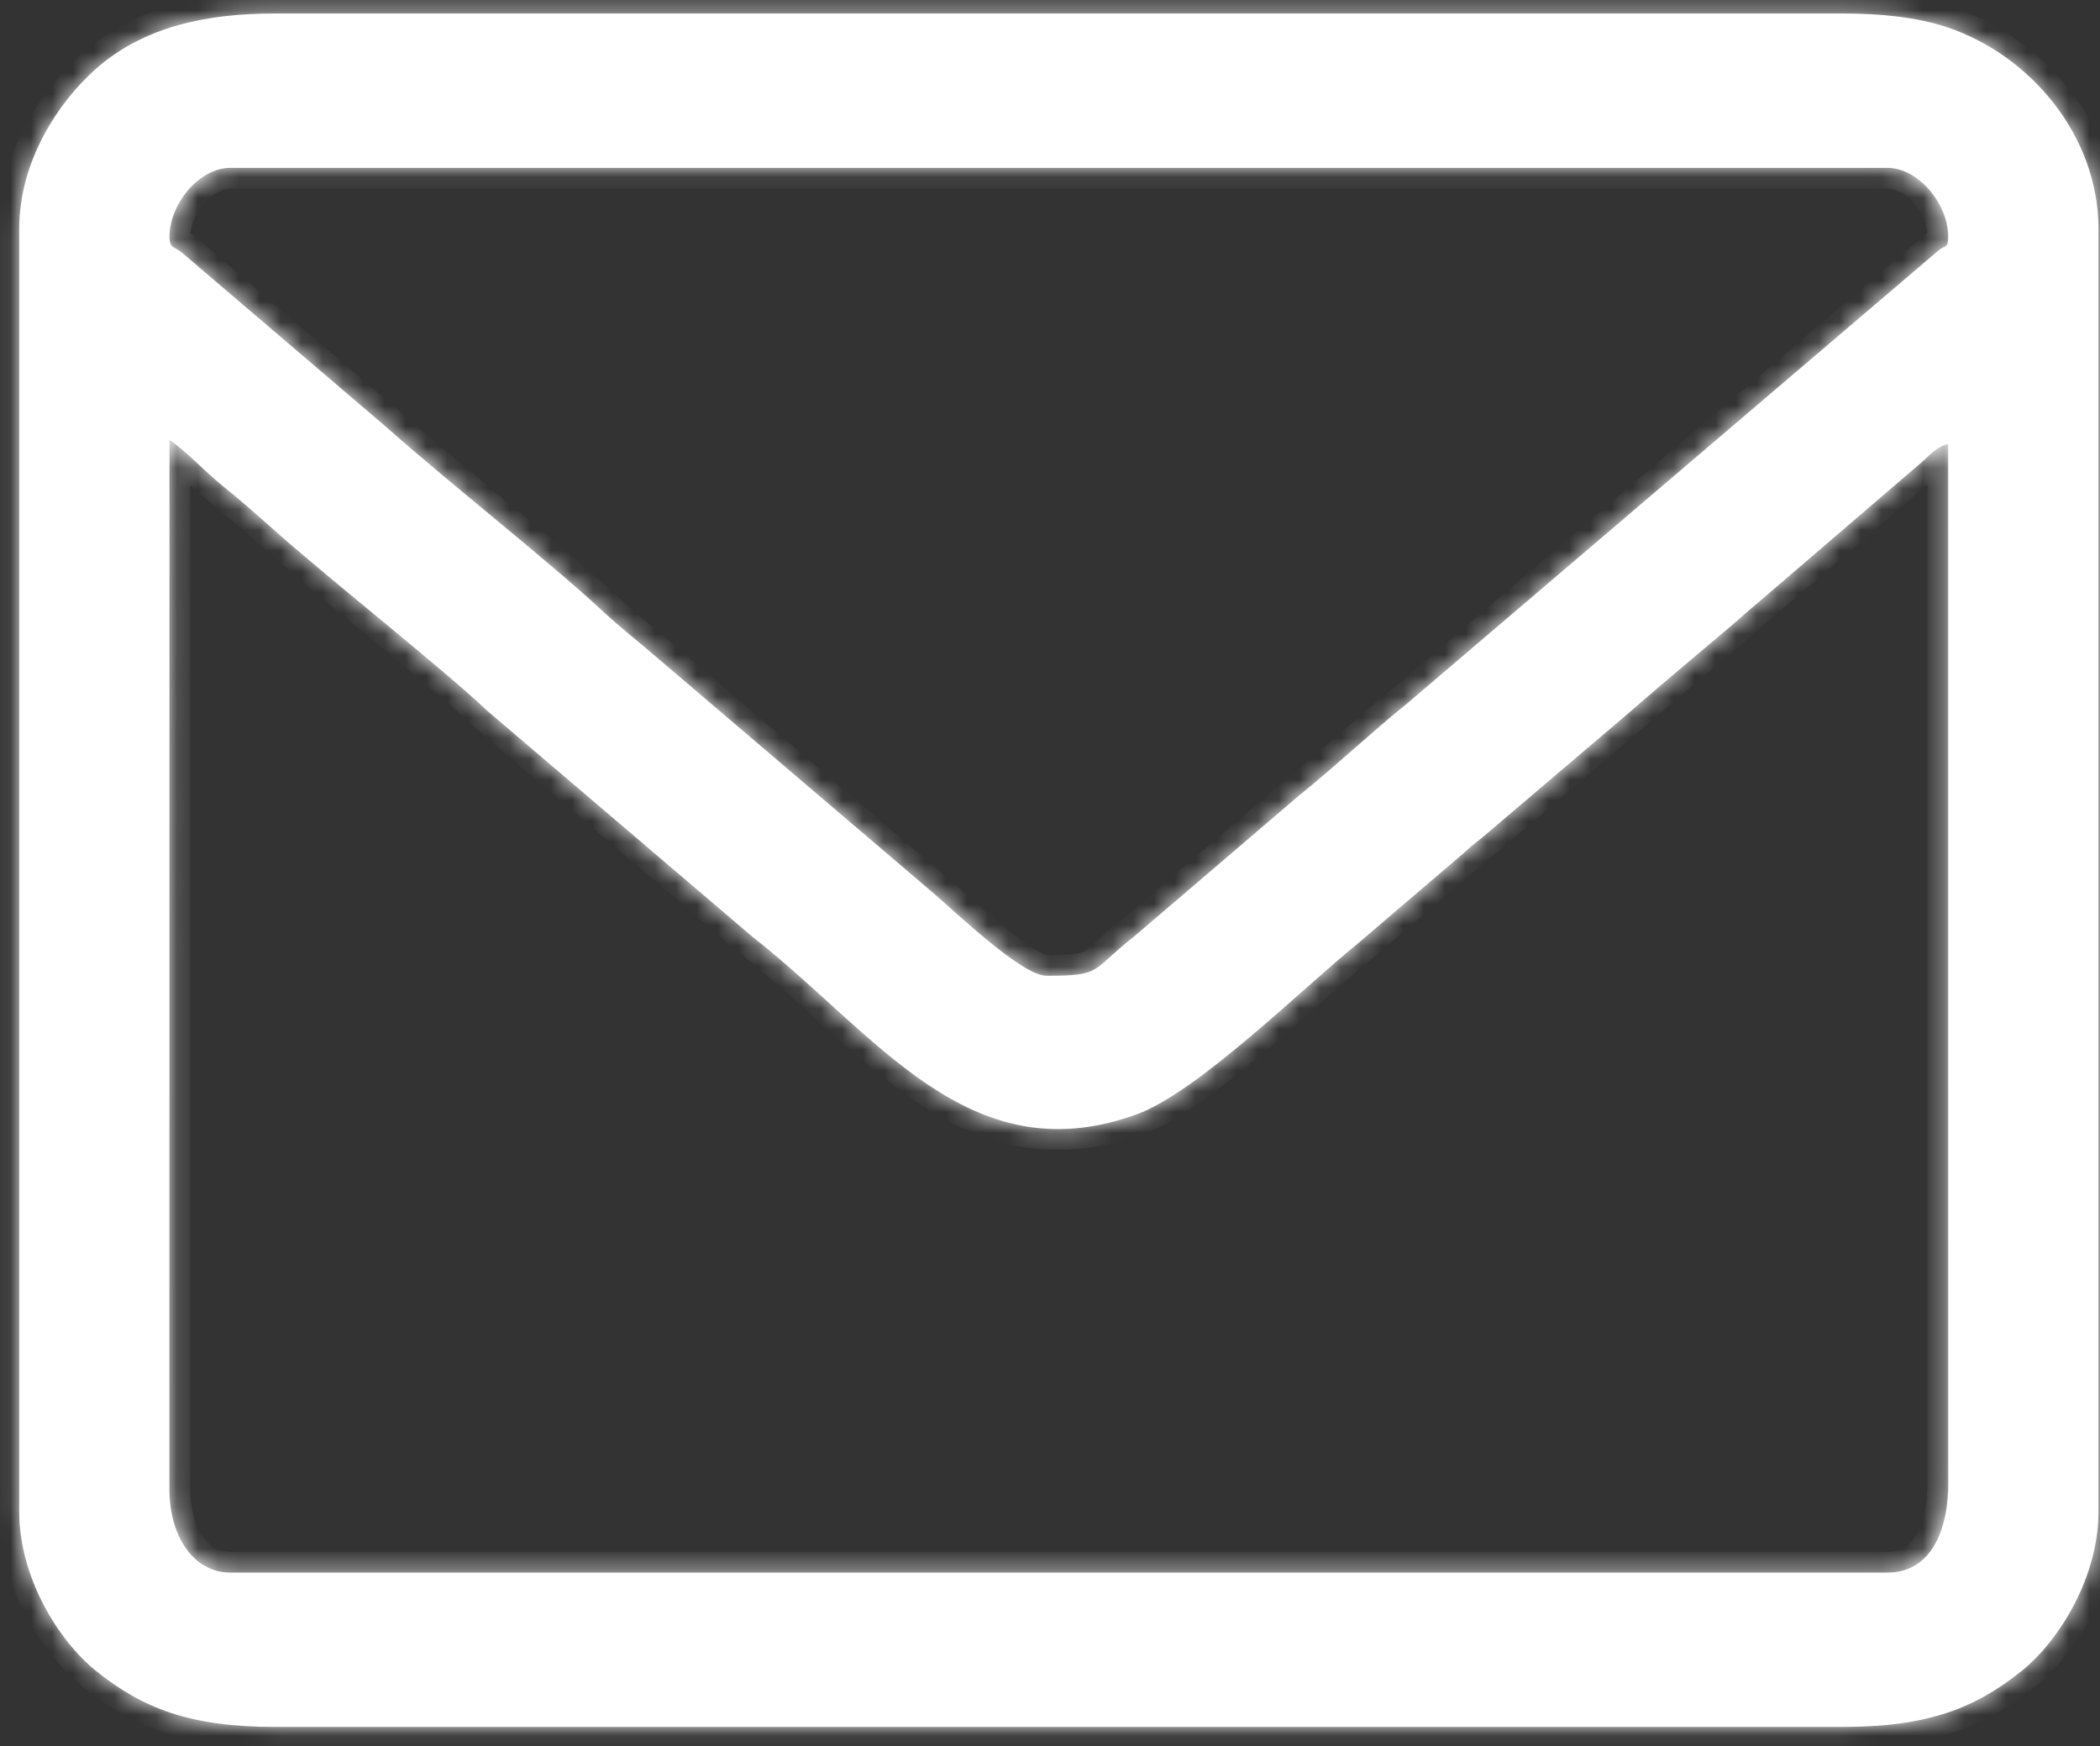 <?xml version="1.0" encoding="UTF-8"?> <svg xmlns="http://www.w3.org/2000/svg" width="101" height="84" viewBox="0 0 101 84" fill="none"><rect x="0" y="0" width="101" height="84" fill="#333333" stroke="none"/><mask id="path-1-inside-1_18_68" fill="white"><path fill-rule="evenodd" clip-rule="evenodd" d="M8.152 21.16C8.908 21.665 9.891 22.715 10.663 23.336C11.568 24.065 12.31 24.723 13.185 25.501C15.766 27.801 21.346 32.207 23.436 34.194L36.195 45.069C42.151 49.724 46.584 56.535 54.664 53.608C57.61 52.542 62.65 47.531 65.35 45.35L70.407 41.03C70.887 40.574 71.176 40.407 71.678 39.958L78.117 34.483C79.872 32.953 81.5 31.597 83.287 30.085C83.792 29.659 84.019 29.424 84.546 28.997L92.218 22.412C92.766 21.98 93.015 21.538 93.698 21.354L93.7 71.357C93.714 73.29 93.047 75.65 90.769 75.65H11.082C9.3 75.65 8.131 73.903 8.147 71.554L8.152 21.16H8.152ZM8.152 11.392C8.152 9.807 9.578 8.074 11.082 8.074H90.769C92.272 8.074 93.698 9.807 93.698 11.392C93.698 11.978 93.544 11.77 93.204 12.072L67.693 33.827C65.874 35.296 64.249 36.843 62.421 38.317L54.524 45.069C52.437 46.694 53.061 46.94 50.339 46.94C49.133 46.94 45.963 43.87 44.813 42.896L31.632 31.662C30.72 30.866 29.891 30.239 29 29.41C26.354 26.951 21.527 23.171 18.555 20.523L8.754 12.156C8.393 11.848 8.152 11.978 8.152 11.392H8.152ZM0.925 11.003V72.72C0.925 75.898 2.826 78.932 4.605 80.369C6.875 82.199 9.17 83.074 13.231 83.074H88.619C92.68 83.074 94.975 82.199 97.245 80.369C99.024 78.932 100.925 75.898 100.925 72.72V11.003C100.925 6.53 97.647 2.642 93.63 1.305C92.197 0.828 90.455 0.649 88.619 0.649H13.231C9.999 0.649 6.927 1.251 4.586 3.336C2.815 4.915 0.925 7.734 0.925 11.003Z"></path></mask><path fill-rule="evenodd" clip-rule="evenodd" d="M8.152 21.16C8.908 21.665 9.891 22.715 10.663 23.336C11.568 24.065 12.31 24.723 13.185 25.501C15.766 27.801 21.346 32.207 23.436 34.194L36.195 45.069C42.151 49.724 46.584 56.535 54.664 53.608C57.61 52.542 62.65 47.531 65.35 45.35L70.407 41.03C70.887 40.574 71.176 40.407 71.678 39.958L78.117 34.483C79.872 32.953 81.5 31.597 83.287 30.085C83.792 29.659 84.019 29.424 84.546 28.997L92.218 22.412C92.766 21.98 93.015 21.538 93.698 21.354L93.7 71.357C93.714 73.29 93.047 75.65 90.769 75.65H11.082C9.3 75.65 8.131 73.903 8.147 71.554L8.152 21.16H8.152ZM8.152 11.392C8.152 9.807 9.578 8.074 11.082 8.074H90.769C92.272 8.074 93.698 9.807 93.698 11.392C93.698 11.978 93.544 11.77 93.204 12.072L67.693 33.827C65.874 35.296 64.249 36.843 62.421 38.317L54.524 45.069C52.437 46.694 53.061 46.94 50.339 46.94C49.133 46.94 45.963 43.87 44.813 42.896L31.632 31.662C30.72 30.866 29.891 30.239 29 29.41C26.354 26.951 21.527 23.171 18.555 20.523L8.754 12.156C8.393 11.848 8.152 11.978 8.152 11.392H8.152ZM0.925 11.003V72.72C0.925 75.898 2.826 78.932 4.605 80.369C6.875 82.199 9.17 83.074 13.231 83.074H88.619C92.68 83.074 94.975 82.199 97.245 80.369C99.024 78.932 100.925 75.898 100.925 72.72V11.003C100.925 6.53 97.647 2.642 93.63 1.305C92.197 0.828 90.455 0.649 88.619 0.649H13.231C9.999 0.649 6.927 1.251 4.586 3.336C2.815 4.915 0.925 7.734 0.925 11.003Z" fill="white"></path><path d="M8.152 21.16L8.708 20.328L8.456 20.16H8.152V21.16ZM10.663 23.336L11.291 22.557L11.29 22.556L10.663 23.336ZM13.185 25.501L13.85 24.754L13.849 24.753L13.185 25.501ZM23.436 34.194L22.747 34.919L22.767 34.938L22.787 34.955L23.436 34.194ZM36.195 45.069L35.546 45.83L35.562 45.844L35.579 45.857L36.195 45.069ZM54.664 53.608L54.324 52.668L54.324 52.668L54.664 53.608ZM65.35 45.35L65.978 46.128L65.989 46.119L65.999 46.11L65.35 45.35ZM70.407 41.03L71.056 41.791L71.076 41.773L71.095 41.755L70.407 41.03ZM71.678 39.958L71.031 39.197L71.021 39.204L71.013 39.212L71.678 39.958ZM78.117 34.483L78.765 35.245L78.775 35.237L78.117 34.483ZM83.287 30.085L82.642 29.322L82.642 29.322L83.287 30.085ZM84.546 28.997L85.175 29.774L85.186 29.765L85.197 29.756L84.546 28.997ZM92.218 22.412L91.599 21.627L91.583 21.64L91.567 21.654L92.218 22.412ZM93.698 21.354L94.698 21.354L94.698 20.05L93.438 20.388L93.698 21.354ZM93.7 71.357L92.7 71.357L92.701 71.364L93.7 71.357ZM8.147 71.554L9.147 71.561L9.147 71.554L8.147 71.554ZM8.152 21.16V20.16H7.152L7.152 21.16L8.152 21.16ZM8.152 11.392H7.152V12.392H8.152V11.392ZM93.204 12.072L93.853 12.833L93.86 12.826L93.868 12.82L93.204 12.072ZM67.693 33.827L68.322 34.605L68.332 34.597L68.342 34.588L67.693 33.827ZM62.421 38.317L61.793 37.538L61.782 37.547L61.771 37.557L62.421 38.317ZM54.524 45.069L55.138 45.858L55.156 45.844L55.174 45.829L54.524 45.069ZM44.813 42.896L44.164 43.657L44.166 43.659L44.813 42.896ZM31.632 31.662L30.975 32.415L30.984 32.423L31.632 31.662ZM29 29.41L29.681 28.678L29.681 28.678L29 29.41ZM18.555 20.523L19.22 19.776L19.212 19.769L19.204 19.762L18.555 20.523ZM8.754 12.156L9.404 11.395L9.402 11.394L8.754 12.156ZM8.152 11.392H9.152V10.392H8.152V11.392ZM4.605 80.369L3.977 81.147L3.977 81.147L4.605 80.369ZM97.245 80.369L97.873 81.147L97.873 81.147L97.245 80.369ZM93.63 1.305L93.314 2.254L93.315 2.254L93.63 1.305ZM4.586 3.336L3.921 2.589L3.92 2.589L4.586 3.336ZM7.597 21.991C7.899 22.193 8.279 22.528 8.723 22.939C9.139 23.323 9.616 23.776 10.037 24.115L11.29 22.556C10.939 22.274 10.538 21.892 10.08 21.47C9.651 21.073 9.161 20.631 8.708 20.328L7.597 21.991ZM10.036 24.114C10.919 24.826 11.645 25.47 12.521 26.248L13.849 24.753C12.975 23.977 12.216 23.303 11.291 22.557L10.036 24.114ZM12.52 26.247C13.828 27.413 15.888 29.106 17.857 30.735C19.847 32.382 21.733 33.955 22.747 34.919L24.125 33.47C23.049 32.447 21.1 30.823 19.132 29.195C17.143 27.549 15.123 25.889 13.85 24.754L12.52 26.247ZM22.787 34.955L35.546 45.83L36.844 44.308L24.084 33.433L22.787 34.955ZM35.579 45.857C37.032 46.992 38.391 48.258 39.786 49.52C41.166 50.767 42.578 52.008 44.076 53.012C47.126 55.057 50.587 56.149 55.005 54.549L54.324 52.668C50.661 53.995 47.865 53.144 45.19 51.351C43.825 50.436 42.507 49.284 41.128 48.037C39.765 46.804 38.336 45.473 36.811 44.281L35.579 45.857ZM55.005 54.549C55.867 54.236 56.821 53.662 57.772 52.993C58.736 52.315 59.752 51.499 60.744 50.662C61.737 49.823 62.722 48.951 63.617 48.16C64.52 47.363 65.324 46.657 65.978 46.128L64.722 44.572C64.026 45.134 63.188 45.871 62.294 46.661C61.393 47.457 60.427 48.312 59.454 49.133C58.481 49.954 57.516 50.728 56.621 51.357C55.715 51.995 54.934 52.447 54.324 52.668L55.005 54.549ZM65.999 46.11L71.056 41.791L69.757 40.27L64.701 44.59L65.999 46.11ZM71.095 41.755C71.304 41.557 71.47 41.423 71.656 41.274C71.846 41.124 72.068 40.951 72.344 40.705L71.013 39.212C70.787 39.414 70.613 39.549 70.413 39.708C70.209 39.87 69.99 40.047 69.718 40.305L71.095 41.755ZM72.326 40.72L78.765 35.245L77.469 33.721L71.031 39.197L72.326 40.72ZM78.775 35.237C80.522 33.713 82.139 32.367 83.933 30.849L82.642 29.322C80.862 30.828 79.222 32.192 77.46 33.73L78.775 35.237ZM83.933 30.849C84.198 30.625 84.392 30.449 84.574 30.288C84.754 30.128 84.929 29.974 85.175 29.774L83.916 28.22C83.635 28.448 83.434 28.624 83.243 28.795C83.053 28.964 82.882 29.119 82.642 29.322L83.933 30.849ZM85.197 29.756L92.87 23.171L91.567 21.654L83.894 28.238L85.197 29.756ZM92.837 23.198C93.01 23.062 93.154 22.928 93.272 22.817C93.4 22.696 93.477 22.62 93.563 22.545C93.705 22.422 93.806 22.36 93.957 22.32L93.438 20.388C92.906 20.531 92.542 20.783 92.252 21.035C92.122 21.148 91.992 21.275 91.897 21.364C91.793 21.463 91.701 21.547 91.599 21.627L92.837 23.198ZM92.698 21.354L92.7 71.357L94.7 71.357L94.698 21.354L92.698 21.354ZM92.701 71.364C92.707 72.24 92.554 73.125 92.215 73.752C91.906 74.323 91.475 74.65 90.769 74.65V76.65C92.34 76.65 93.382 75.796 93.974 74.704C94.534 73.668 94.708 72.407 94.7 71.35L92.701 71.364ZM90.769 74.65H11.082V76.65H90.769V74.65ZM11.082 74.65C10.559 74.65 10.11 74.408 9.758 73.908C9.392 73.386 9.14 72.58 9.147 71.561L7.147 71.547C7.138 72.877 7.462 74.118 8.122 75.057C8.796 76.018 9.823 76.65 11.082 76.65V74.65ZM9.147 71.554L9.152 21.16L7.152 21.16L7.147 71.554L9.147 71.554ZM8.152 22.16H8.152V20.16H8.152V22.16ZM9.152 11.392C9.152 10.882 9.392 10.277 9.81 9.792C10.234 9.3 10.712 9.074 11.082 9.074V7.074C9.947 7.074 8.961 7.714 8.296 8.486C7.625 9.263 7.152 10.317 7.152 11.392H9.152ZM11.082 9.074H90.769V7.074H11.082V9.074ZM90.769 9.074C91.138 9.074 91.616 9.3 92.04 9.792C92.458 10.277 92.698 10.882 92.698 11.392H94.698C94.698 10.317 94.225 9.263 93.555 8.486C92.889 7.714 91.903 7.074 90.769 7.074V9.074ZM92.698 11.392C92.698 11.445 92.696 11.473 92.695 11.482C92.694 11.492 92.695 11.467 92.709 11.423C92.723 11.374 92.751 11.299 92.808 11.217C92.866 11.133 92.933 11.071 92.989 11.03C93.037 10.996 93.073 10.979 93.06 10.985C93.054 10.988 93.049 10.991 93.03 11C93.014 11.008 92.991 11.019 92.965 11.033C92.911 11.06 92.844 11.097 92.77 11.147C92.695 11.197 92.618 11.255 92.539 11.325L93.868 12.82C93.876 12.813 93.875 12.813 93.884 12.809C93.922 12.789 93.885 12.809 93.959 12.772C93.998 12.752 94.079 12.711 94.168 12.646C94.396 12.48 94.55 12.251 94.628 11.983C94.689 11.774 94.698 11.56 94.698 11.392H92.698ZM92.555 11.311L67.044 33.066L68.342 34.588L93.853 12.833L92.555 11.311ZM67.065 33.049C66.138 33.798 65.261 34.565 64.402 35.318C63.537 36.074 62.689 36.816 61.793 37.538L63.048 39.095C63.98 38.344 64.859 37.575 65.719 36.822C66.583 36.066 67.43 35.325 68.322 34.605L67.065 33.049ZM61.771 37.557L53.874 44.309L55.174 45.829L63.071 39.077L61.771 37.557ZM53.91 44.28C53.357 44.711 52.982 45.052 52.701 45.306C52.403 45.577 52.278 45.684 52.159 45.754C51.988 45.856 51.748 45.94 50.339 45.94V47.94C51.651 47.94 52.461 47.901 53.18 47.474C53.507 47.28 53.787 47.021 54.044 46.788C54.318 46.539 54.648 46.24 55.138 45.858L53.91 44.28ZM50.339 45.94C50.38 45.94 50.34 45.947 50.19 45.884C50.052 45.826 49.874 45.732 49.658 45.597C49.227 45.327 48.719 44.944 48.188 44.509C47.076 43.6 46.125 42.697 45.459 42.133L44.166 43.659C44.651 44.069 45.859 45.188 46.922 46.057C47.477 46.512 48.061 46.957 48.598 47.293C48.867 47.461 49.144 47.614 49.415 47.728C49.673 47.837 49.997 47.94 50.339 47.94V45.94ZM45.461 42.135L32.281 30.901L30.984 32.423L44.164 43.657L45.461 42.135ZM32.29 30.909C31.296 30.041 30.574 29.509 29.681 28.678L28.319 30.142C29.208 30.97 30.144 31.69 30.975 32.415L32.29 30.909ZM29.681 28.678C28.333 27.425 26.442 25.846 24.538 24.268C22.622 22.678 20.689 21.085 19.22 19.776L17.89 21.269C19.392 22.608 21.36 24.23 23.262 25.807C25.176 27.395 27.021 28.936 28.319 30.143L29.681 28.678ZM19.204 19.762L9.404 11.395L8.105 12.916L17.905 21.283L19.204 19.762ZM9.402 11.394C9.24 11.256 9.093 11.169 8.989 11.113C8.965 11.1 8.942 11.087 8.927 11.079C8.91 11.07 8.9 11.065 8.893 11.06C8.877 11.052 8.893 11.059 8.919 11.079C8.95 11.102 8.995 11.141 9.039 11.198C9.083 11.256 9.113 11.314 9.132 11.364C9.149 11.41 9.154 11.441 9.154 11.445C9.155 11.448 9.152 11.433 9.152 11.392H7.152C7.152 11.592 7.171 11.831 7.259 12.067C7.362 12.34 7.53 12.537 7.716 12.677C7.845 12.774 8.02 12.862 8.027 12.866C8.07 12.889 8.088 12.902 8.106 12.918L9.402 11.394ZM8.152 10.392H8.152V12.392H8.152V10.392ZM-0.075 11.003V72.72H1.925V11.003H-0.075ZM-0.075 72.72C-0.075 76.251 2.005 79.555 3.977 81.147L5.233 79.591C3.647 78.31 1.925 75.545 1.925 72.72H-0.075ZM3.977 81.147C5.186 82.122 6.432 82.865 7.935 83.358C9.43 83.848 11.13 84.074 13.231 84.074V82.074C11.271 82.074 9.793 81.862 8.558 81.457C7.331 81.055 6.294 80.446 5.232 79.59L3.977 81.147ZM13.231 84.074H88.619V82.074H13.231V84.074ZM88.619 84.074C90.72 84.074 92.42 83.848 93.915 83.358C95.418 82.865 96.664 82.122 97.873 81.147L96.618 79.59C95.556 80.446 94.519 81.055 93.292 81.457C92.057 81.862 90.58 82.074 88.619 82.074V84.074ZM97.873 81.147C99.845 79.555 101.925 76.251 101.925 72.72H99.925C99.925 75.545 98.204 78.31 96.617 79.591L97.873 81.147ZM101.925 72.72V11.003H99.925V72.72H101.925ZM101.925 11.003C101.925 6.04 98.313 1.81 93.946 0.357L93.315 2.254C96.981 3.474 99.925 7.019 99.925 11.003H101.925ZM93.946 0.357C92.368 -0.169 90.505 -0.351 88.619 -0.351V1.649C90.405 1.649 92.025 1.825 93.314 2.254L93.946 0.357ZM88.619 -0.351H13.231V1.649H88.619V-0.351ZM13.231 -0.351C9.897 -0.351 6.529 0.266 3.921 2.589L5.251 4.083C7.324 2.237 10.101 1.649 13.231 1.649V-0.351ZM3.92 2.589C2.013 4.29 -0.075 7.36 -0.075 11.003H1.925C1.925 8.107 3.616 5.54 5.251 4.082L3.92 2.589Z" fill="white" mask="url(#path-1-inside-1_18_68)"></path></svg> 